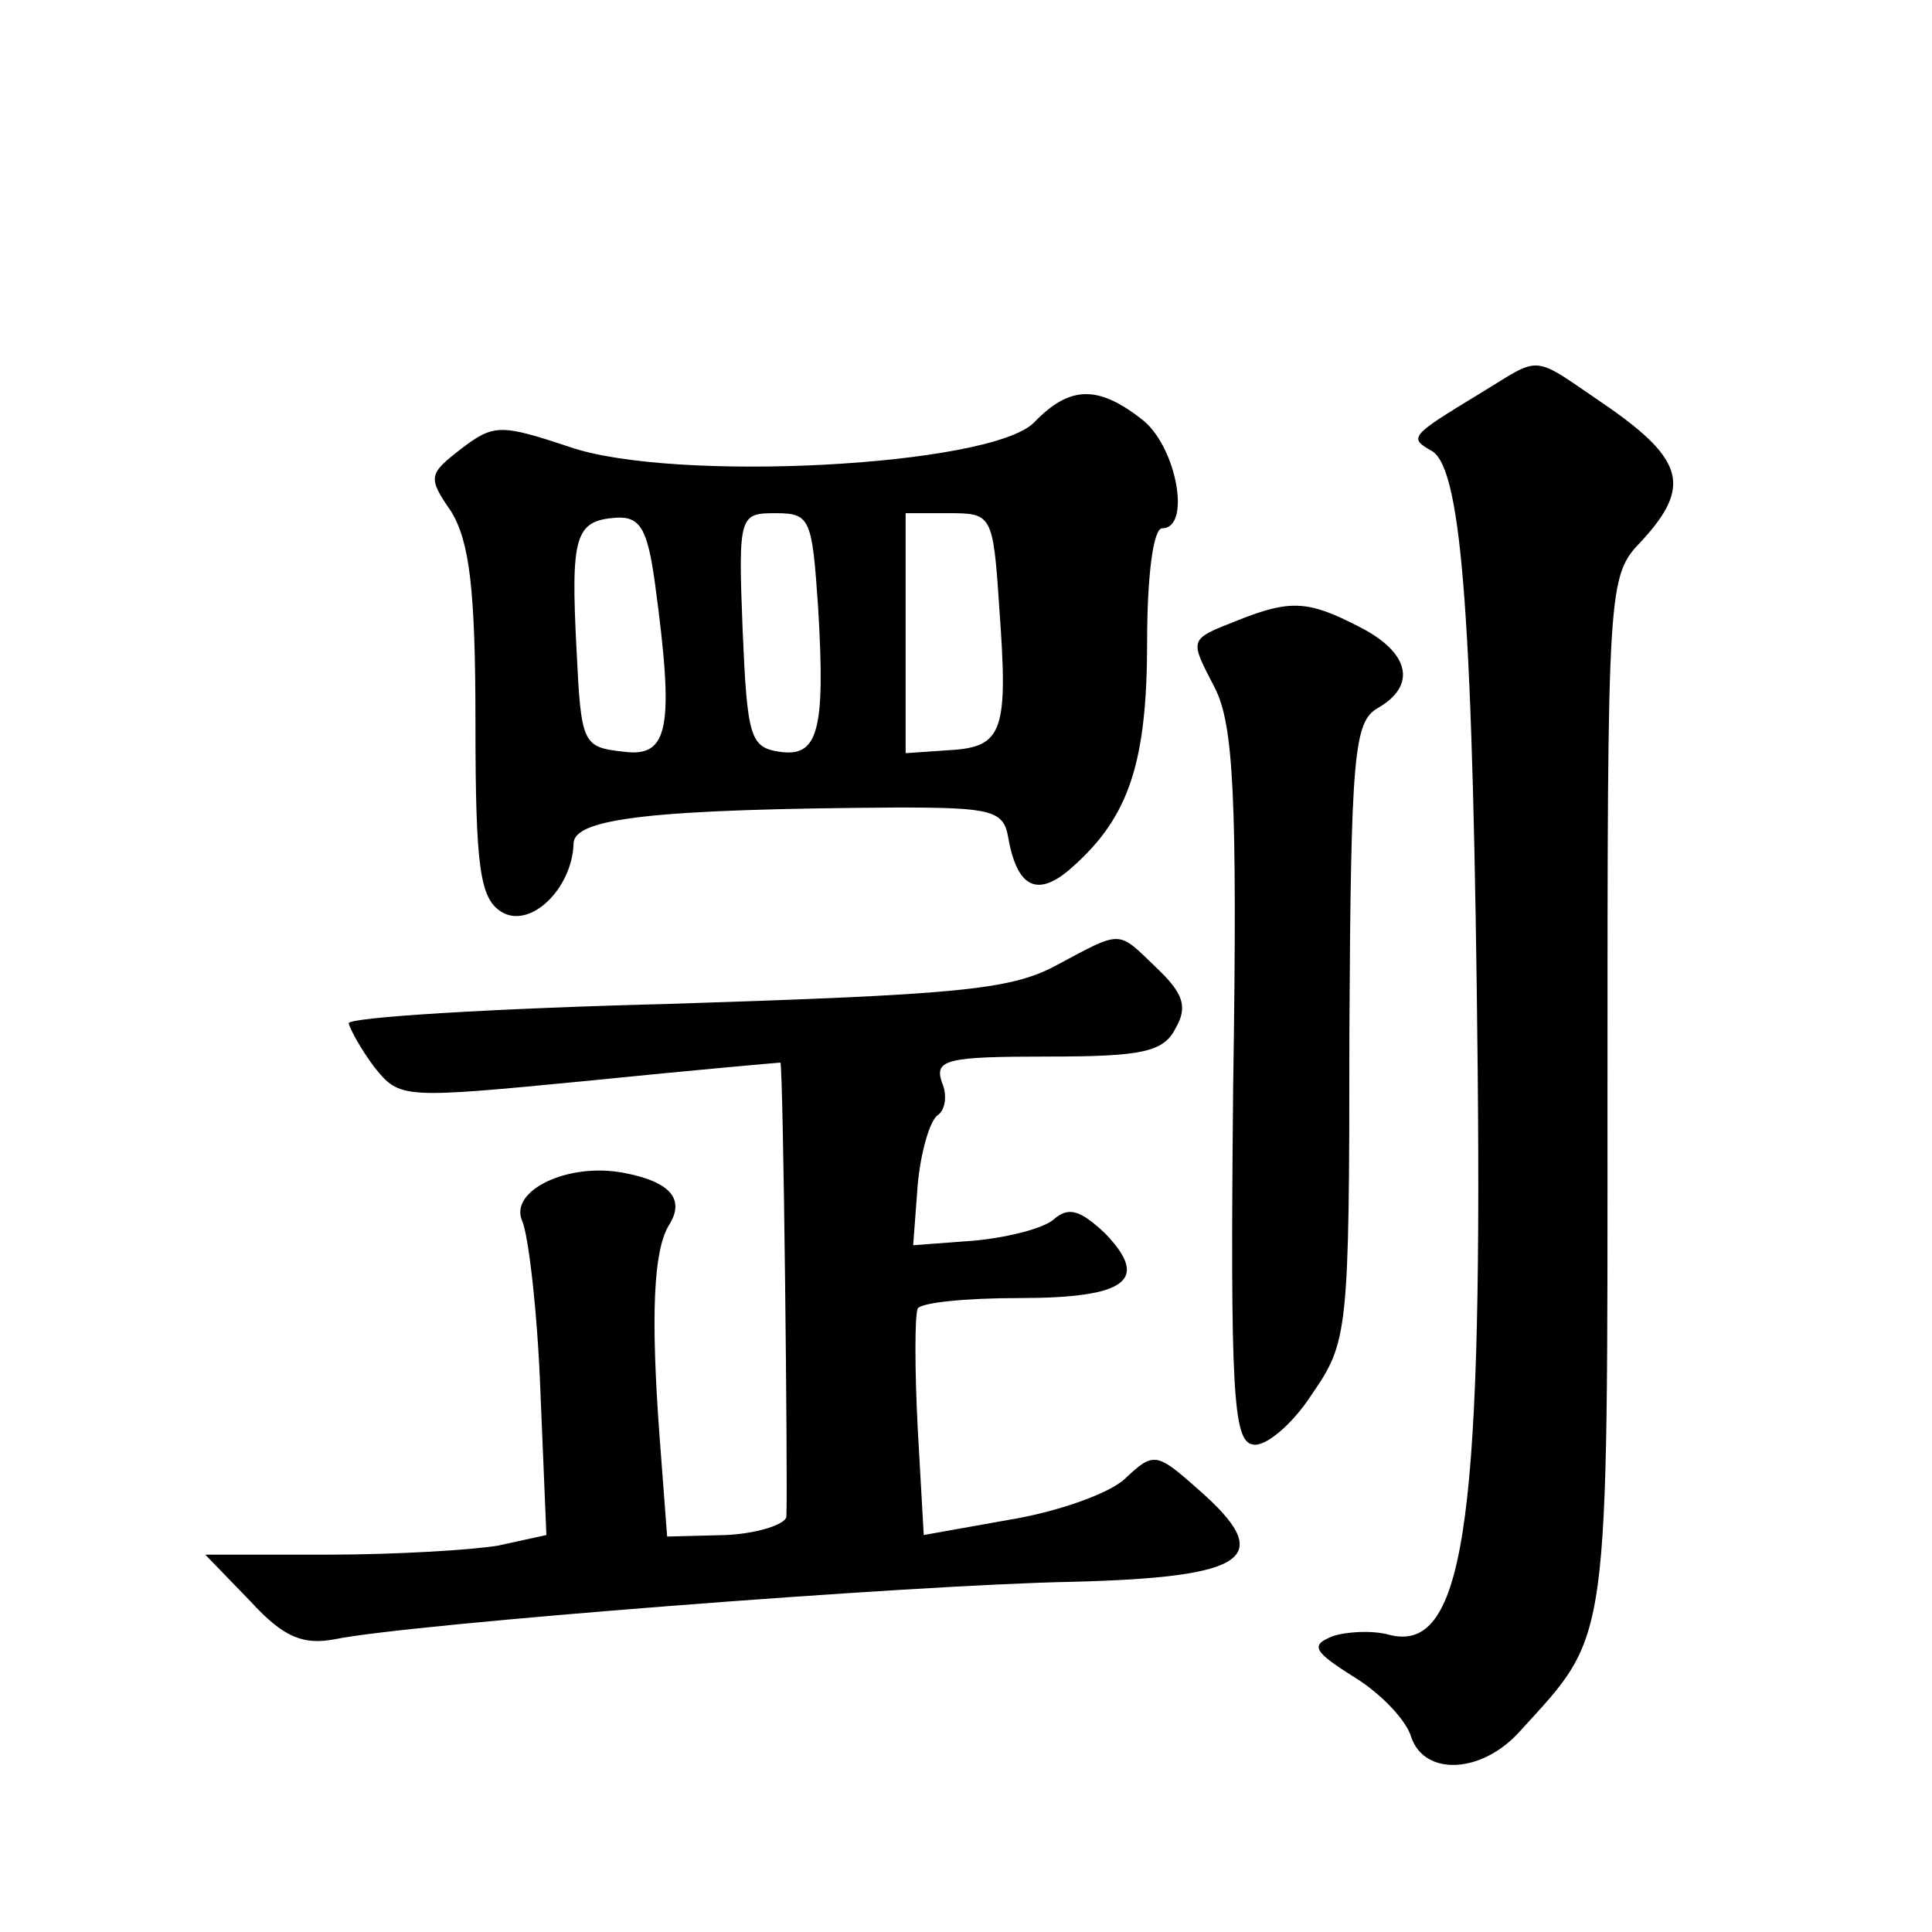 <?xml version="1.0" standalone="no"?>
<!DOCTYPE svg PUBLIC "-//W3C//DTD SVG 20010904//EN"
 "http://www.w3.org/TR/2001/REC-SVG-20010904/DTD/svg10.dtd">
<svg version="1.0" xmlns="http://www.w3.org/2000/svg"
 width="128pt" height="128pt" viewBox="0 0 128 128"
 preserveAspectRatio="xMidYMid meet">
<g transform="translate(0,128) scale(0.1,-0.1)"
fill="#0" stroke="none">
<path d="M980 1019 c-46 -28 -47 -29 -31 -38 20 -13 27 -117 30 -409 3 -306 -10
-388 -59 -375 -11 3 -28 2 -37 -1 -15 -6 -13 -10 14 -27 18 -11 35 -29 38 -40 9
-26 47 -24 72 4 60 66 58 51 58 423 0 341 0 342 23 366 32 35 28 53 -22 88 -53
36 -43 35 -86 9z M685 1000 c-29 -29 -239 -40 -308 -16 -45 15 -50 15 -71 -1 -22
-17 -23 -19 -7 -42 12 -20 16 -51 16 -140 0 -96 3 -116 17 -125 19 -12 47 15 48
45 0 17 53 23 215 24 62 0 70 -2 73 -20 6 -34 20 -40 43 -19 37 33 49 69 49 149
0 43 4 75 10 75 19 0 10 52 -12 71 -30 24 -49 24 -73 -1z m-251 -107 c13 -96 9
-115 -21 -111 -27 3 -28 5 -31 67 -4 76 -1 86 26 88 16 1 21 -7 26 -44z m108 -15
c5 -83 0 -100 -26 -96 -19 3 -21 10 -24 81 -3 76 -2 77 22 77 23 0 24 -4 28 -62z
m120 0 c6 -82 3 -93 -33 -95 l-29 -2 0 79 0 80 29 0 c28 0 29 -1 33 -62z M820 869
c-33 -13 -32 -12 -15 -45 12 -24 15 -70 12 -264 -2 -202 0 -235 13 -237 8 -2 26
13 39 33 24 35 25 40 25 240 1 185 3 206 19 215 26 15 21 37 -13 54 -33 17 -45
18 -80 4z M699 640 c-30 -16 -67 -19 -252 -25 -119 -3 -217 -9 -216 -13 1 -4 8
-17 17 -29 17 -21 18 -21 142 -9 69 7 126 12 127 12 2 -1 5 -281 4 -301 -1 -5 -19
-11 -40 -12 l-39 -1 -5 66 c-6 81 -4 123 6 140 11 17 2 29 -30 35 -37 7 -76 -12
-67 -32 4 -9 10 -59 12 -112 l4 -96 -32 -7 c-18 -3 -69 -6 -113 -6 l-81 0 30 -31
c22 -24 35 -29 56 -25 48 10 381 36 488 38 118 3 136 16 83 62 -27 24 -29 24 -48
6 -11 -10 -46 -22 -77 -27 l-56 -10 -4 71 c-2 39 -2 74 0 79 2 4 32 7 67 7 72 0
87 12 57 43 -16 15 -24 18 -34 9 -7 -6 -31 -12 -53 -14 l-40 -3 3 40 c2 22 8 42
13 46 5 3 7 13 3 22 -5 15 3 17 70 17 63 0 77 3 85 19 8 14 5 23 -13 40 -26 25
-22 25 -67 1z"/>
</g>
</svg>
